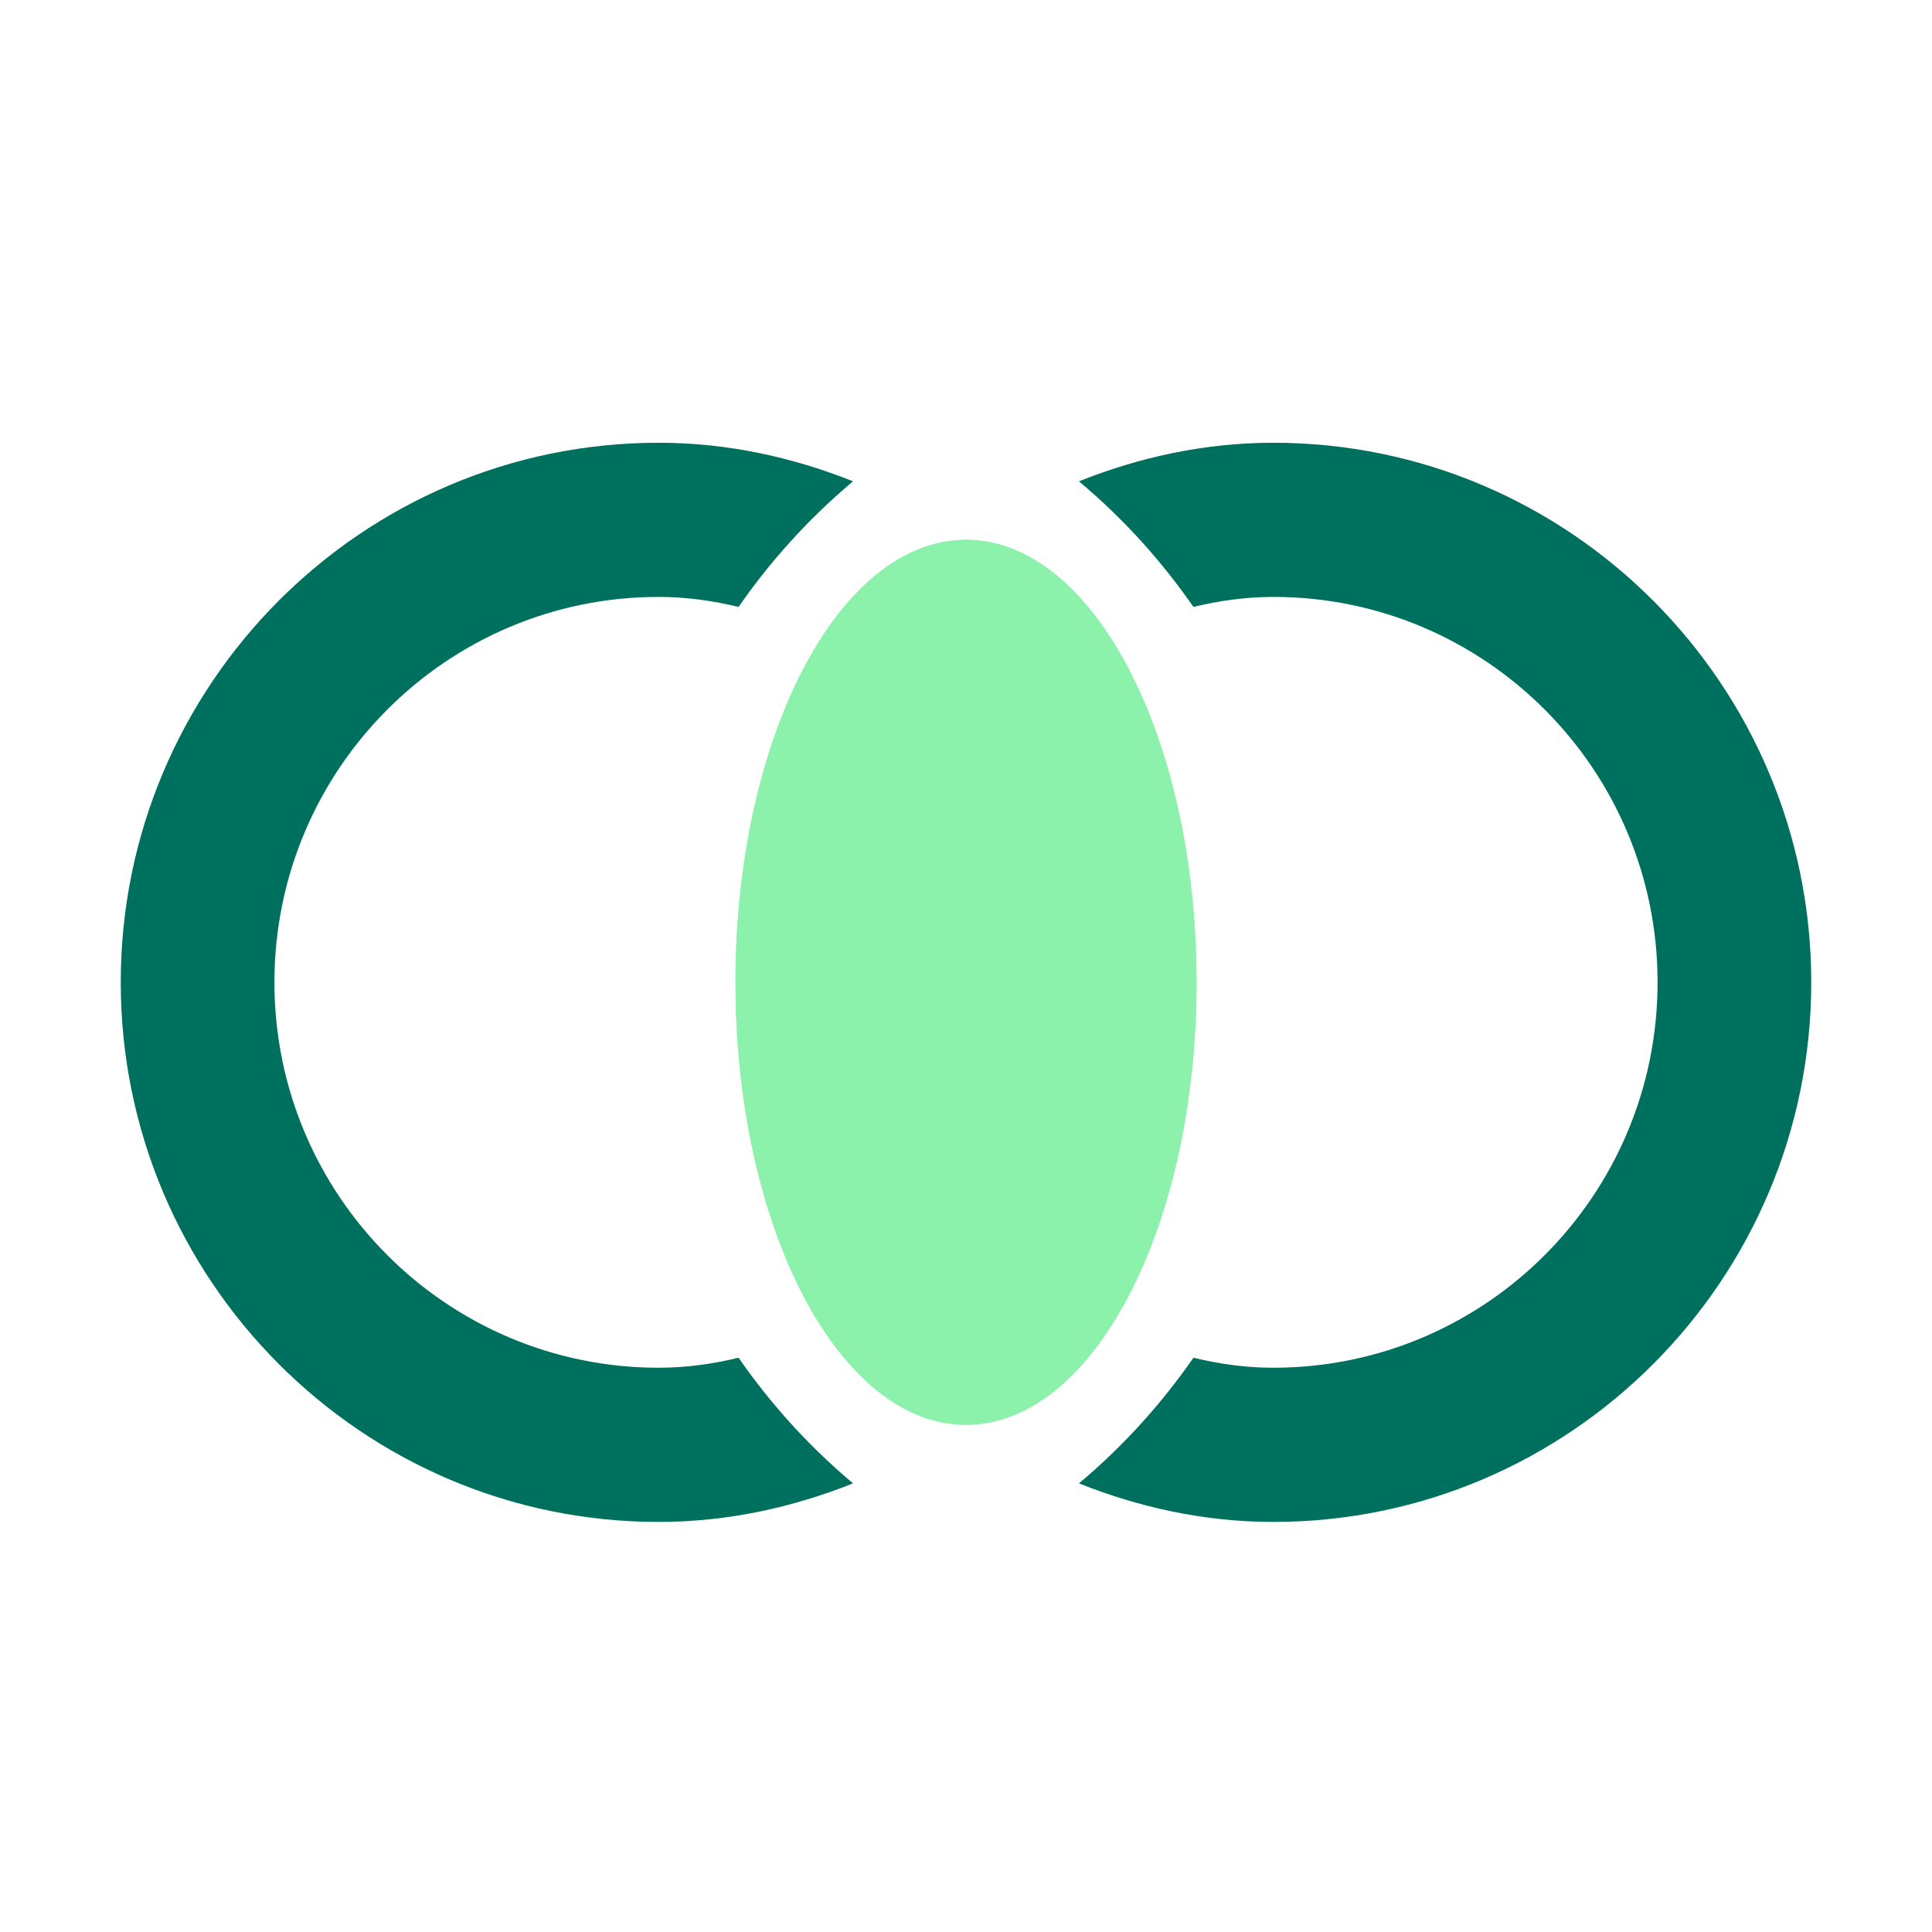 <svg width="48" height="48" viewBox="0 0 48 48" fill="none" xmlns="http://www.w3.org/2000/svg">
<path d="M24 35.398C27.163 35.398 29.727 30.476 29.727 24.405C29.727 18.334 27.163 13.412 24 13.412C20.837 13.412 18.273 18.334 18.273 24.405C18.273 30.476 20.837 35.398 24 35.398Z" fill="#8CF2AB"/>
<path d="M24 35.398C27.163 35.398 29.727 30.476 29.727 24.405C29.727 18.334 27.163 13.412 24 13.412C20.837 13.412 18.273 18.334 18.273 24.405C18.273 30.476 20.837 35.398 24 35.398Z" fill="#8CF2AB"/>
<path d="M18.349 33.732C17.719 33.886 17.051 33.981 16.364 33.981C11.095 33.981 6.818 29.692 6.818 24.406C6.818 19.12 11.095 14.83 16.364 14.83C17.051 14.83 17.719 14.926 18.349 15.079C19.094 14.007 20.029 12.934 21.194 11.958C19.704 11.364 18.082 11 16.364 11C8.995 11 3 17.014 3 24.406C3 31.798 8.995 37.812 16.364 37.812C18.082 37.812 19.704 37.448 21.194 36.854C20.029 35.877 19.094 34.805 18.349 33.732Z" fill="#00705E"/>
<path d="M31.636 11C29.918 11 28.296 11.364 26.806 11.958C27.971 12.934 28.906 14.007 29.651 15.079C30.281 14.926 30.949 14.83 31.636 14.83C36.906 14.83 41.182 19.12 41.182 24.406C41.182 29.692 36.906 33.981 31.636 33.981C30.949 33.981 30.281 33.886 29.651 33.732C28.906 34.805 27.971 35.877 26.806 36.854C28.296 37.448 29.918 37.812 31.636 37.812C39.005 37.812 45 31.798 45 24.406C45 17.014 39.005 11 31.636 11Z" fill="#00705E"/>
</svg>
